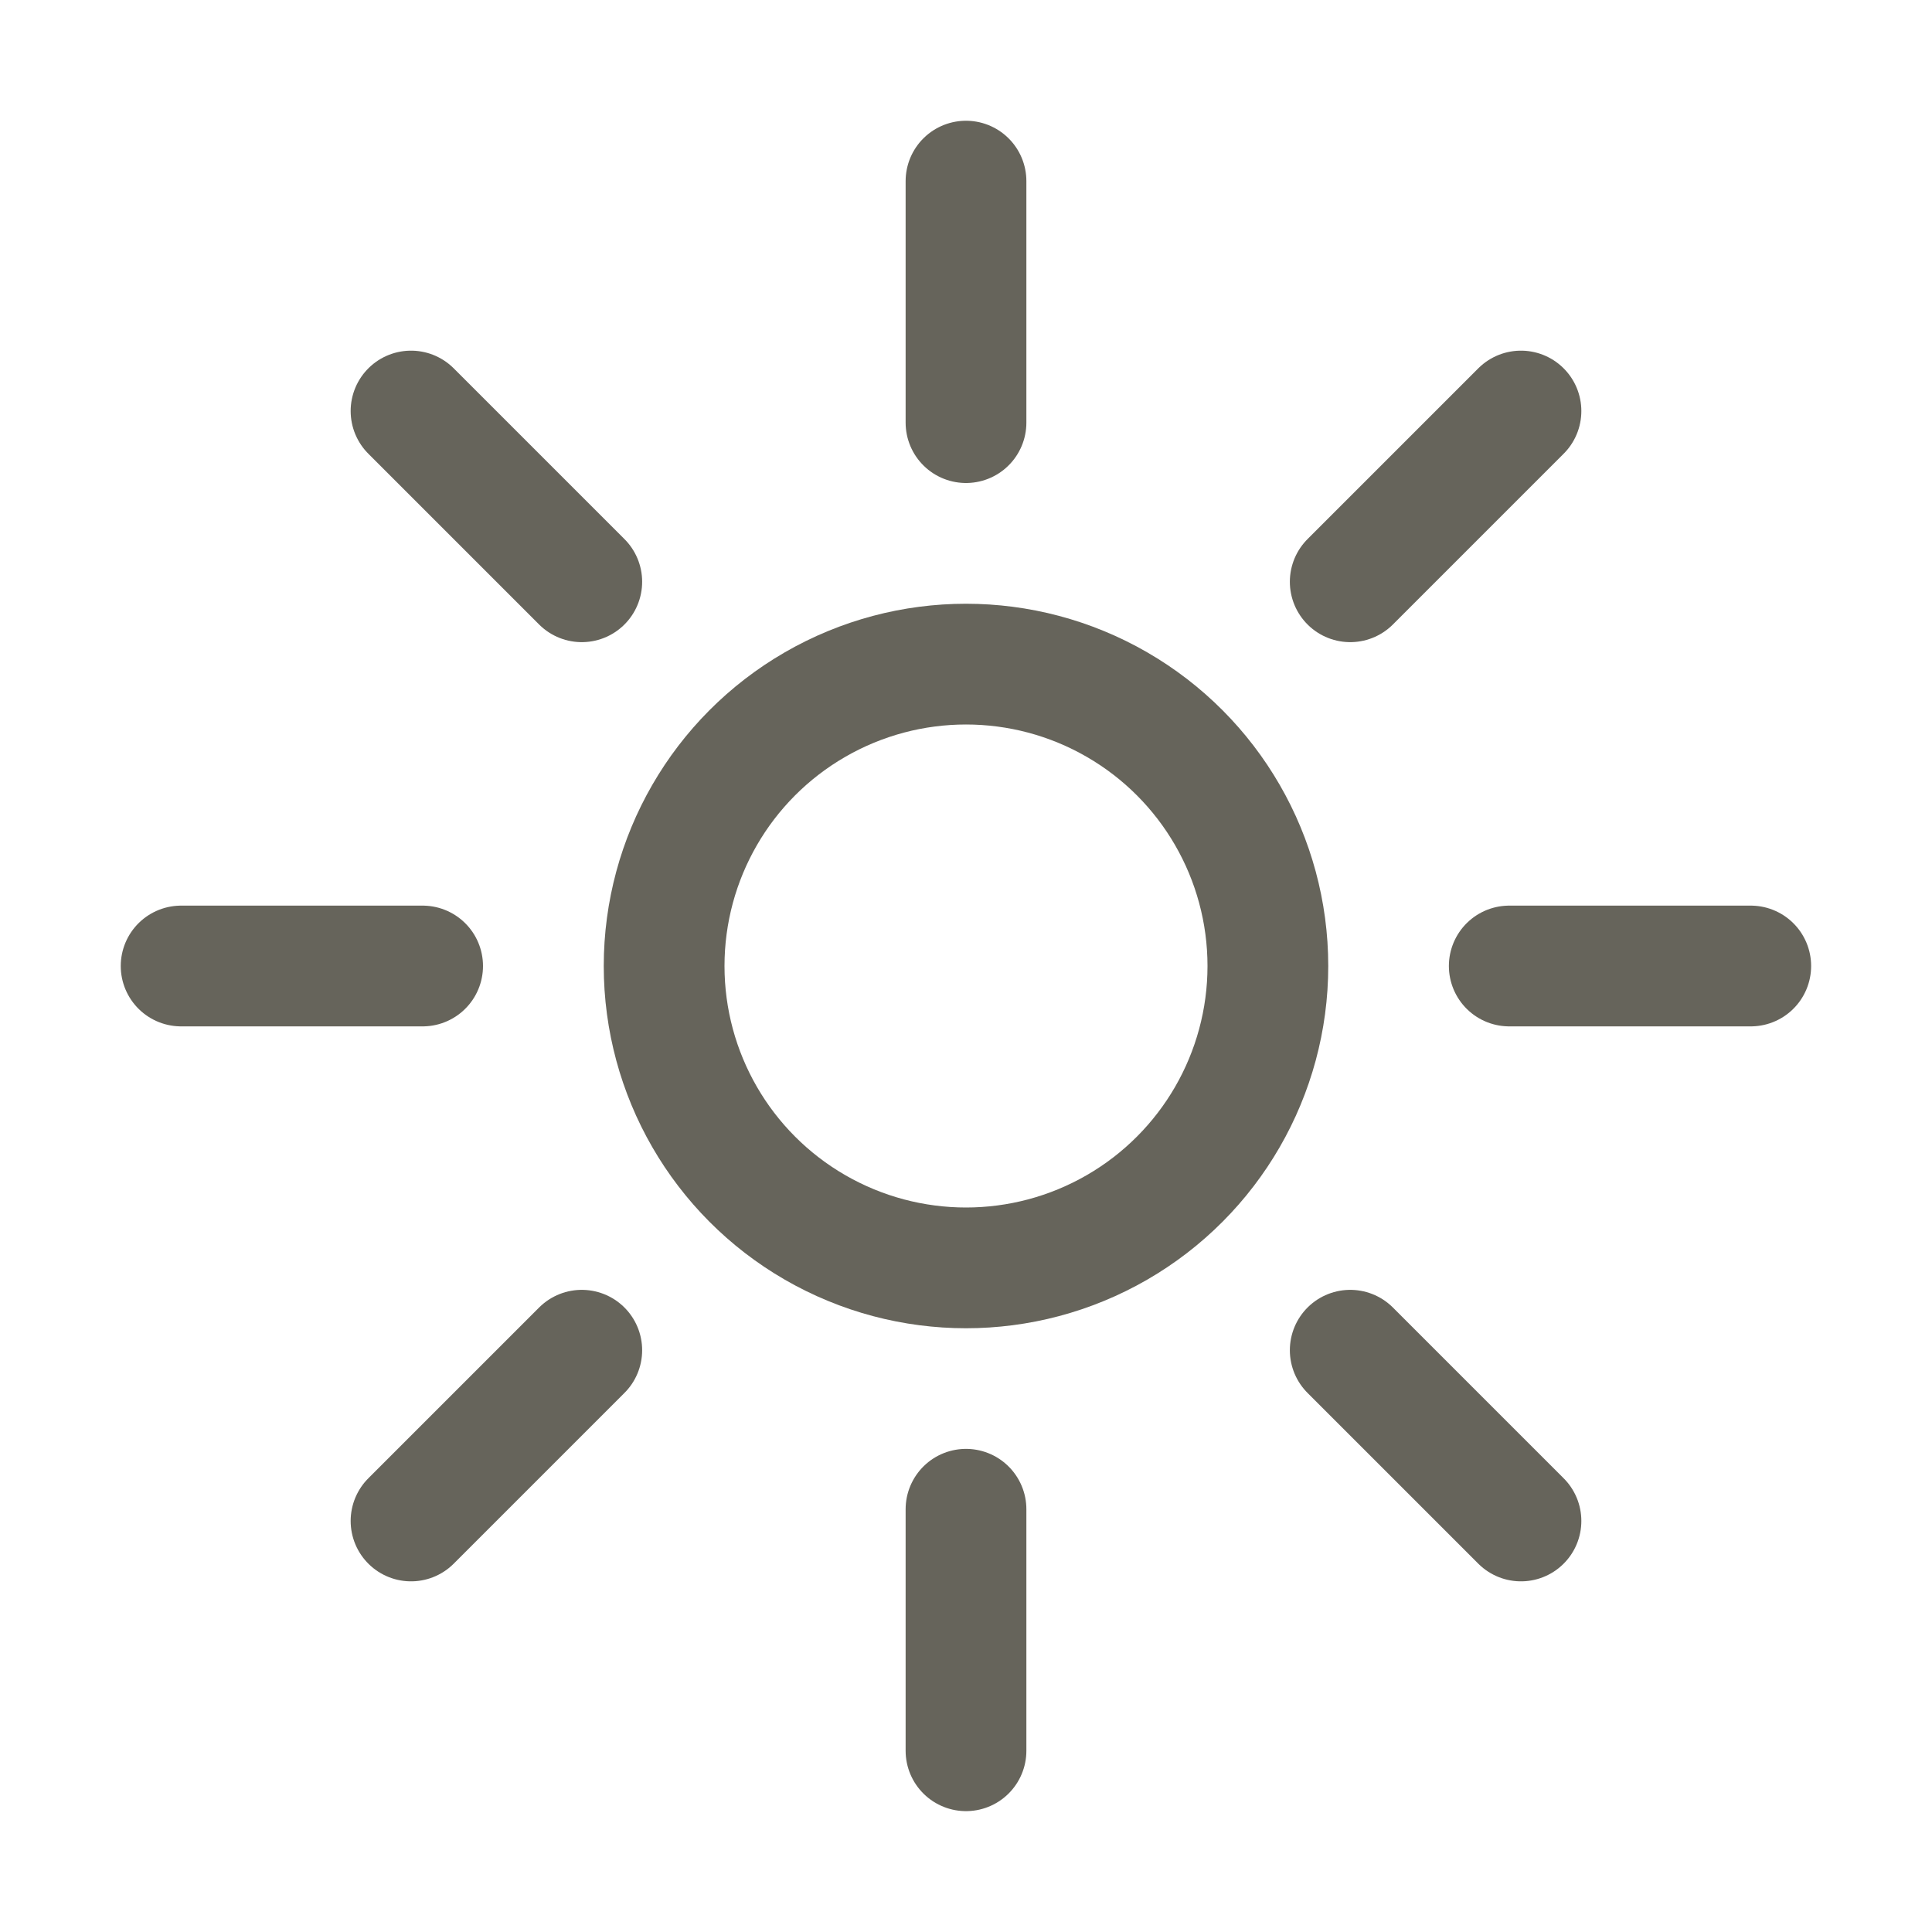 <svg width="16" height="16" viewBox="0 0 16 16" fill="none" xmlns="http://www.w3.org/2000/svg">
    <circle cx="8" cy="8" r="2.5" stroke="#66645B" />
    <path d="M8 3.5V1.5" stroke="#66645B" stroke-linecap="round" />
    <path d="M8 14.499V12.499" stroke="#66645B" stroke-linecap="round" />
    <path d="M12.499 8L14.499 8" stroke="#66645B" stroke-linecap="round" />
    <path d="M1.5 8L3.5 8" stroke="#66645B" stroke-linecap="round" />
    <path d="M11.182 4.818L12.596 3.404" stroke="#66645B" stroke-linecap="round" />
    <path d="M3.404 12.596L4.818 11.182" stroke="#66645B" stroke-linecap="round" />
    <path d="M11.182 11.182L12.596 12.596" stroke="#66645B" stroke-linecap="round" />
    <path d="M3.404 3.404L4.818 4.818" stroke="#66645B" stroke-linecap="round" />
</svg>
